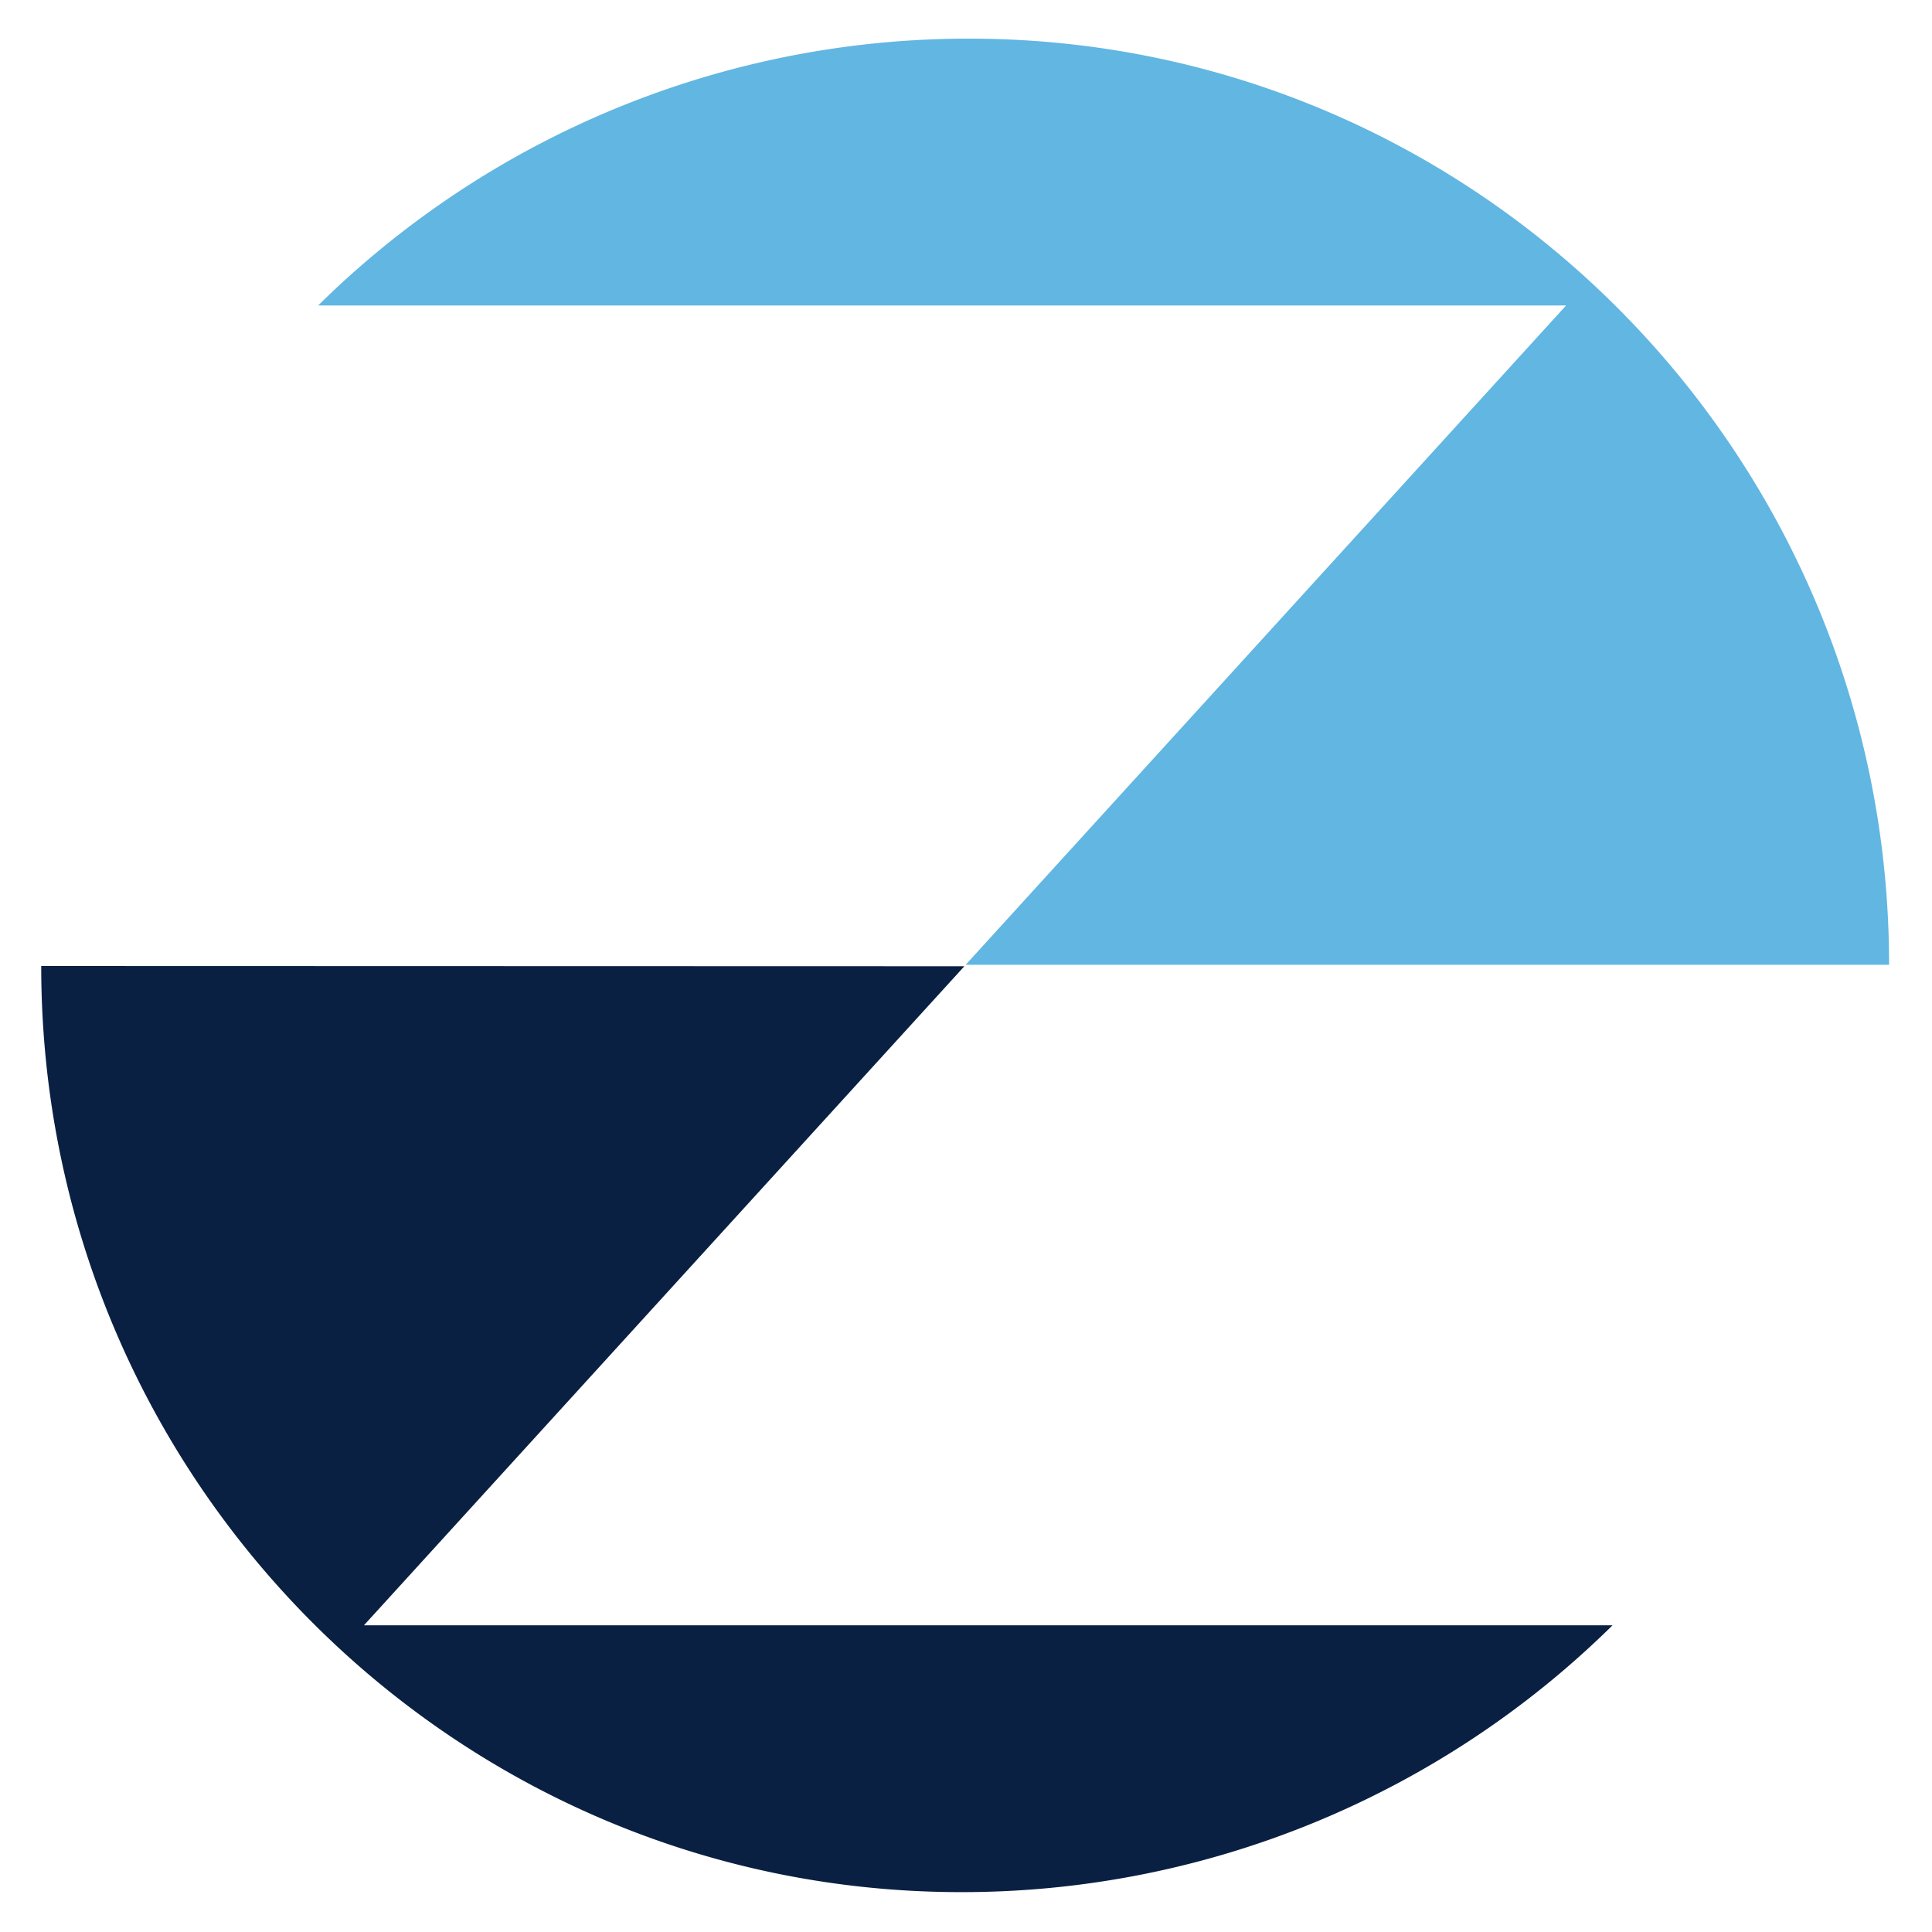 <?xml version="1.0" encoding="UTF-8" standalone="no"?>
<svg
   viewBox="0 0 25 25"
   version="1.1"
   id="svg28"
   sodipodi:docname="ZimVie_fav_icon.svg"
   width="25"
   height="25"
   inkscape:version="1.1.2 (b8e25be833, 2022-02-05)"
   xmlns:inkscape="http://www.inkscape.org/namespaces/inkscape"
   xmlns:sodipodi="http://sodipodi.sourceforge.net/DTD/sodipodi-0.dtd"
   xmlns="http://www.w3.org/2000/svg"
   xmlns:svg="http://www.w3.org/2000/svg">
  <sodipodi:namedview
     id="namedview30"
     pagecolor="#ffffff"
     bordercolor="#cccccc"
     borderopacity="1"
     inkscape:pageshadow="0"
     inkscape:pageopacity="1"
     inkscape:pagecheckerboard="0"
     showgrid="false"
     inkscape:zoom="2.300441"
     inkscape:cx="157.57848"
     inkscape:cy="138.45172"
     inkscape:window-width="1920"
     inkscape:window-height="991"
     inkscape:window-x="-9"
     inkscape:window-y="-9"
     inkscape:window-maximized="1"
     inkscape:current-layer="svg28" />
  <defs
     id="defs4">
    <style
       id="style2">.cls-1{fill:#0a2043;}.cls-2{fill:#61b6e2;}</style>
  </defs>
  <g
     id="Layer_2"
     data-name="Layer 2"
     transform="matrix(0.107,0,0,0.107,-4.394,0.5)">
    <path
       class="cls-1"
       d="m 46.05,112.15 c 0,61.84 49.81,112 111.26,112 a 112.05,112.05 0 0 0 78.77,-32.27 h -151 l 72.61,-79.7 z"
       id="path23" />
    <path
       class="cls-2"
       d="M 269.52,112 C 269.52,50.17 219.71,0 158.26,0 A 111.93,111.93 0 0 0 79.54,32.27 H 230.46 L 157.85,112 Z"
       id="path25" />
  </g>
</svg>
